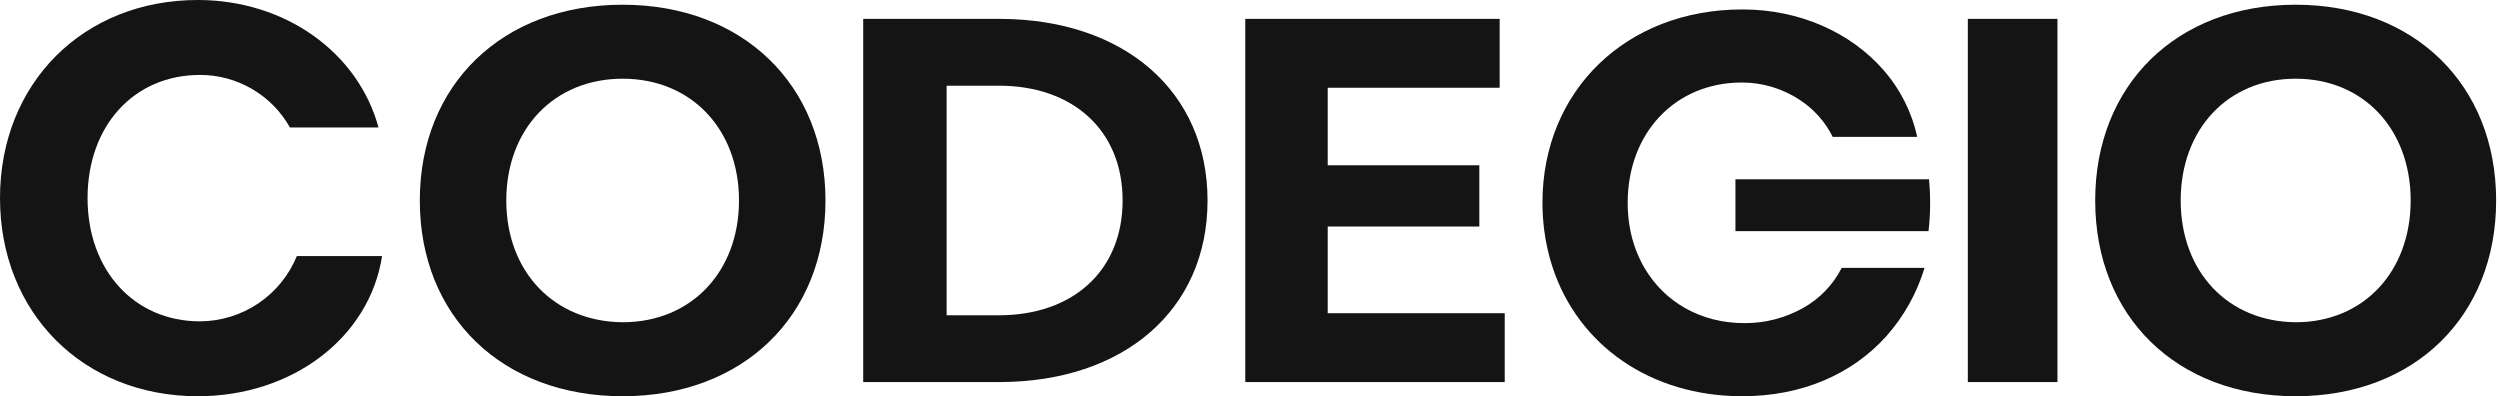 <svg width="530" height="84" viewBox="0 0 530 84" fill="none" xmlns="http://www.w3.org/2000/svg">
<path d="M62.928 54.293C61.258 58.367 58.418 61.855 54.765 64.317C51.112 66.779 46.81 68.104 42.403 68.125C28.471 68.125 18.563 57.321 18.563 41.997C18.563 26.673 28.388 15.886 42.403 15.886C46.284 15.881 50.096 16.91 53.446 18.866C56.797 20.823 59.563 23.637 61.462 27.018H80.242C75.918 11.121 60.464 0 41.941 0C17.66 0 0 17.634 0 41.997C0 66.361 17.66 84 41.941 84C62.002 84 78.32 71.571 81 54.293H62.928Z" fill="#141414"/>
<g clip-path="url(#clip0_30_13)">
<path d="M408.949 38H367.914V49H408.847C409.268 45.347 409.302 41.66 408.949 38Z" fill="#141414"/>
</g>
<path d="M382.25 65.294C378.446 67.43 374.15 68.536 369.788 68.502C360.448 68.502 352.835 63.968 348.626 56.791C347.197 54.33 346.186 51.648 345.636 48.855C345.251 46.928 345.061 44.966 345.069 43C345.069 28.149 355.18 17.492 369.267 17.492C373.672 17.49 377.979 18.794 381.644 21.239C384.584 23.18 386.962 25.863 388.537 29.016H406.442C405.296 23.733 402.815 18.832 399.237 14.782C392.344 6.909 381.553 2 369.369 2C344.741 2 327 19.221 327 43C327.002 44.958 327.129 46.914 327.38 48.855C327.722 51.553 328.328 54.211 329.186 56.791C334.63 73.151 349.827 84 369.369 84C382.052 84 392.627 79.312 399.815 71.371C403.577 67.169 406.371 62.192 408 56.791H390.441C388.616 60.378 385.765 63.338 382.25 65.294Z" fill="#141414"/>
<path d="M89 42.5C89 17.991 106.461 1 131.997 1C157.426 1 175 17.969 175 42.5C175 67.116 157.432 84 131.997 84C106.461 84 89 67.116 89 42.5ZM107.333 42.5C107.333 57.636 117.483 68.202 131.997 68.315C146.517 68.315 156.667 57.636 156.667 42.5C156.667 27.364 146.517 16.685 131.997 16.685C117.478 16.685 107.333 27.358 107.333 42.5Z" fill="#141414"/>
<path d="M183 4H211.792C238.317 4 256 19.36 256 42.503C256 65.646 238.317 81 211.792 81H183V4ZM211.792 18.169H200.683V66.837H211.792C227.426 66.837 237.992 57.424 237.992 42.503C237.992 27.581 227.42 18.169 211.787 18.169H211.792Z" fill="#141414"/>
<path d="M281.475 66.399H319V81H264V4H317.93V18.601H281.475V35.039H313.618V48.023H281.475V66.399Z" fill="#141414"/>
<path d="M436.181 4V81H417.181V4H436.181Z" fill="#141414"/>
<path d="M444.181 42.5C444.181 17.991 461.444 1 486.684 1C511.817 1 529.181 17.969 529.181 42.5C529.181 67.116 511.817 84 486.684 84C461.444 84 444.181 67.116 444.181 42.5ZM462.307 42.5C462.307 57.636 472.339 68.202 486.684 68.315C501.029 68.315 511.061 57.636 511.061 42.5C511.061 27.364 501.029 16.685 486.684 16.685C472.339 16.685 462.307 27.358 462.307 42.5Z" fill="#141414"/>
<defs>
<clipPath id="clip0_30_13">
<rect width="41.267" height="11" fill="white" transform="translate(367.914 38)"/>
</clipPath>
</defs>
</svg>
